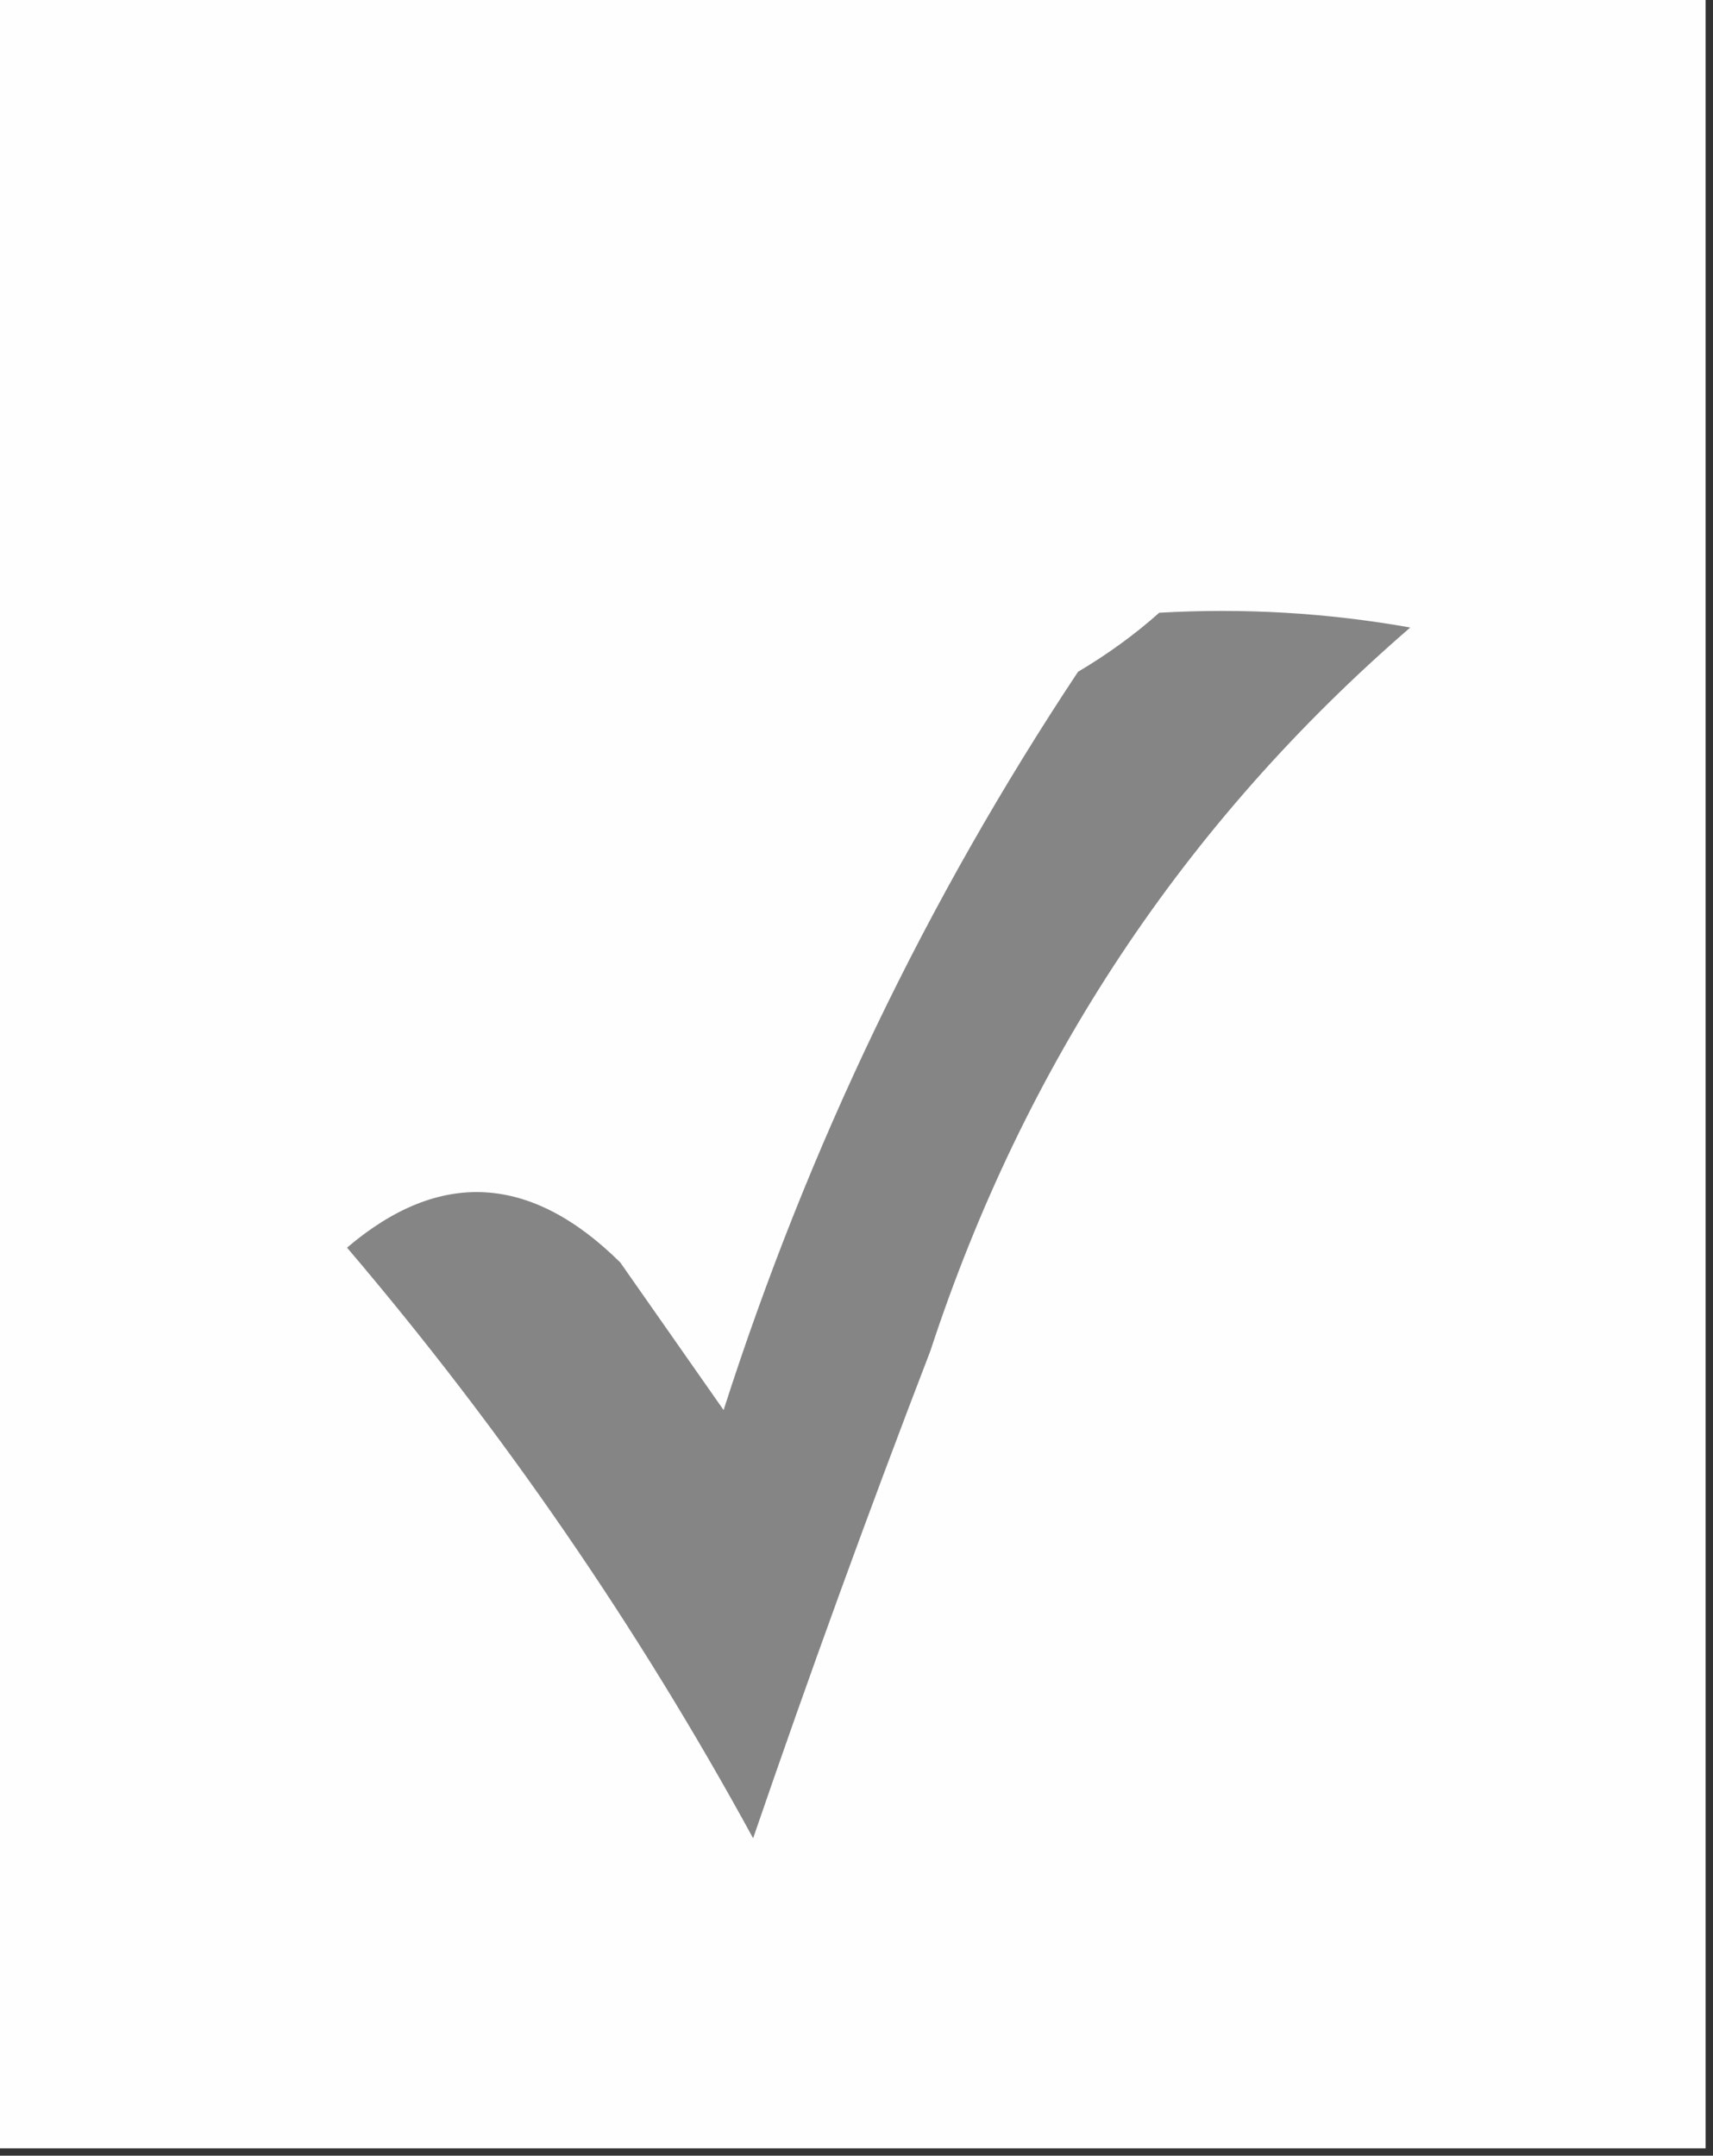 <?xml version="1.0" encoding="UTF-8"?>
<svg id="Layer_1" xmlns="http://www.w3.org/2000/svg" version="1.1" viewBox="0 0 116 146">
  <rect x="0" y="0" width="116" height="146" fill="#333333" stroke="none"/>
  <!-- Generator: Adobe Illustrator 29.0.0, SVG Export Plug-In . SVG Version: 2.1.0 Build 186)  -->
  <defs>
    <style>
      .st0 {
        fill: #fefefe;
      }

      .st0, .st1 {
        fill-rule: evenodd;
      }

      .st1 {
        fill: #858585;
      }
    </style>
  </defs>
  <path class="st0" d="M-.5-.5h116v146H-.5V-.5Z"/>
  <path class="st1" d="M78.5,41.5c5.71-.33,11.37,0,17,1-15.3,13.23-26.13,29.57-32.5,49-4.2,10.92-8.2,21.92-12,33-7.8-14.29-16.97-27.63-27.5-40,6.26-5.33,12.43-5,18.5,1,2.33,3.33,4.67,6.67,7,10,5.72-17.84,13.72-34.51,24-50,2.02-1.2,3.85-2.53,5.5-4Z"/>
</svg>